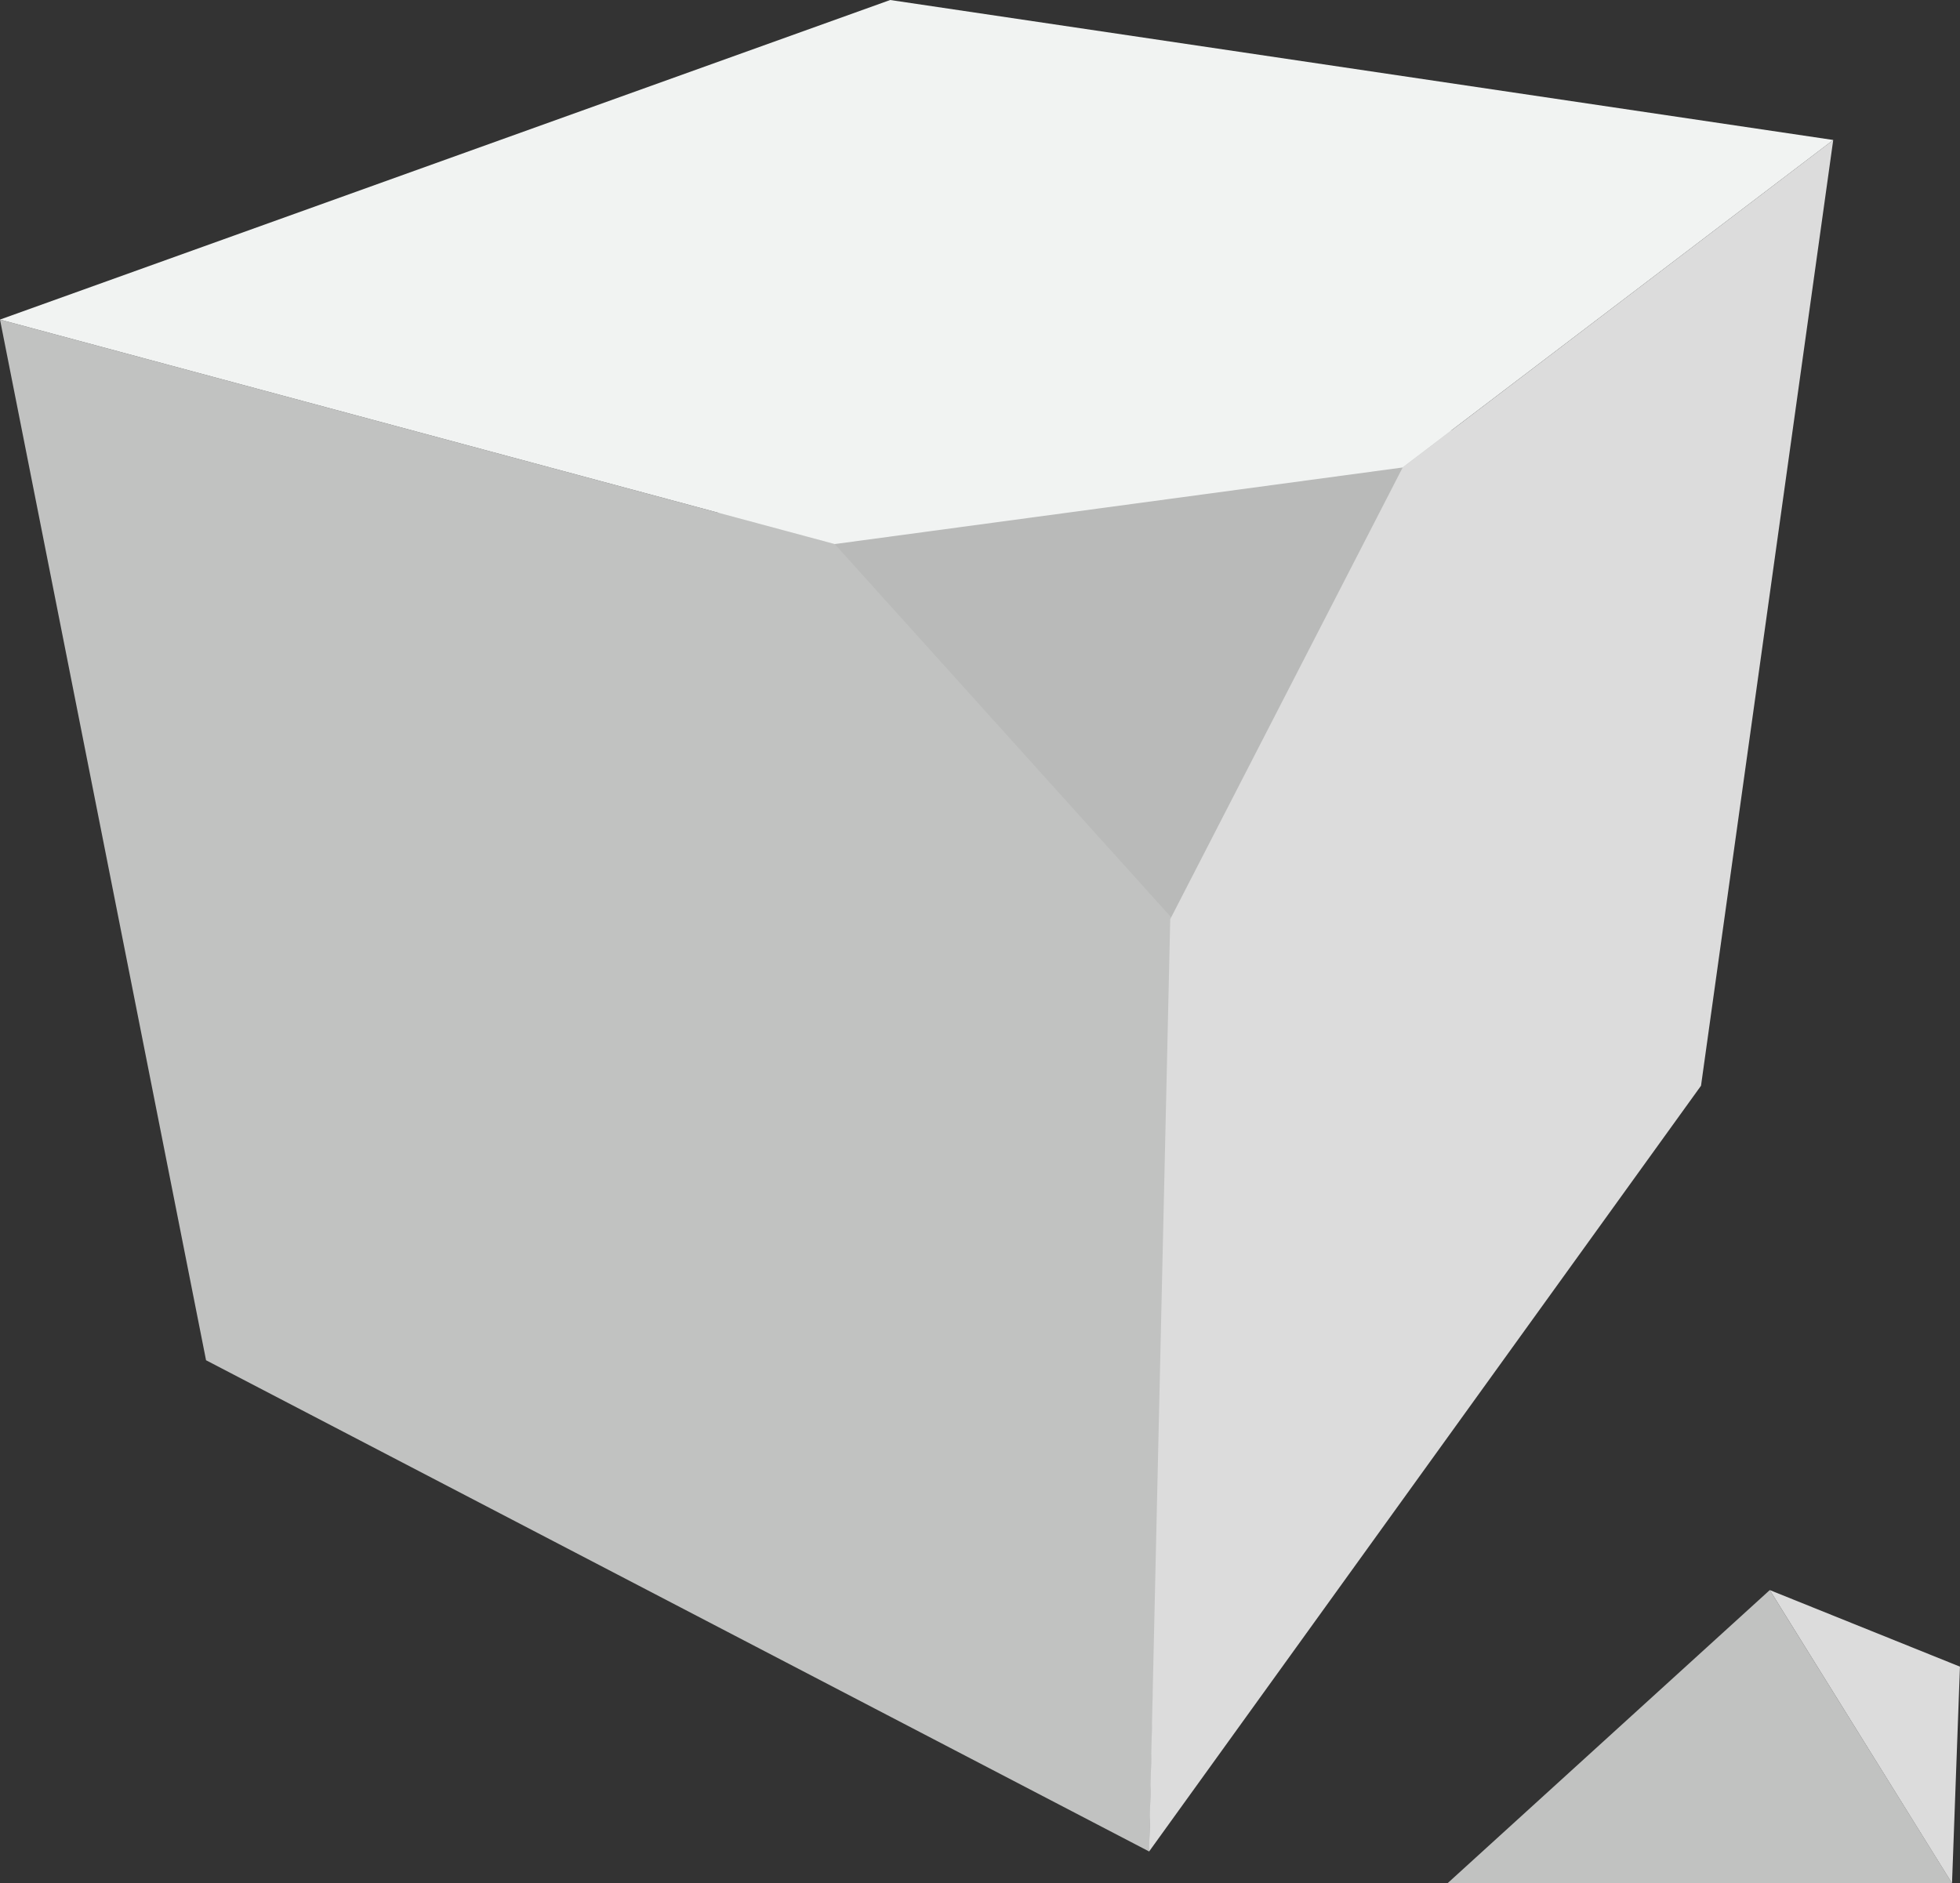 <svg xmlns="http://www.w3.org/2000/svg" viewBox="-940 1146.474 38.544 37.038"><rect x="-940" y="1146.474" width="38.544" height="37.038" fill="#333333" stroke="none"/><defs><style>.cls-1{fill:#c1c2c1}.cls-2{fill:#dcdcdc}.cls-3{fill:#b9bab9}.cls-4{fill:#f1f3f2}</style></defs><g id="Group_36" data-name="Group 36" transform="translate(-985 1149.474)"><g id="Group_9" data-name="Group 9" transform="translate(45 -3)"><g id="Group_2" data-name="Group 2" transform="translate(28.466 31.272)"><path id="Path_1" data-name="Path 1" class="cls-1" d="M54.8 65.966h9.922L61.137 60.2z" transform="translate(-54.8 -60.2)"/><path id="Path_2" data-name="Path 2" class="cls-2" d="M70.74 61.706l-.156 4.26L67 60.2z" transform="translate(-60.663 -60.2)"/></g><g id="Group_8" data-name="Group 8"><path id="Rectangle_2" data-name="Rectangle 2" class="cls-3" transform="translate(14.129 8.467)" d="M0 0h15.064v10.909H0z"/><g id="Group_7" data-name="Group 7"><g id="Group_6" data-name="Group 6"><g id="Group_3" data-name="Group 3" transform="translate(0 6.285)"><path id="Path_3" data-name="Path 3" class="cls-1" d="M23.064 23.892L22.6 42.229 4.052 32.567 0 12.1l16.415 4.415z" transform="translate(0 -12.1)"/></g><g id="Group_4" data-name="Group 4" transform="translate(22.597 2.753)"><path id="Path_4" data-name="Path 4" class="cls-2" d="M43.916 20.624l4.571-8.883L56.954 5.3l-2.6 18.6L43.5 38.961z" transform="translate(-43.5 -5.3)"/></g><g id="Group_5" data-name="Group 5"><path id="Path_5" data-name="Path 5" class="cls-4" d="M0 6.285L17.506 0l18.545 2.753-8.468 6.441L16.415 10.7z"/></g></g></g></g></g></g></svg>